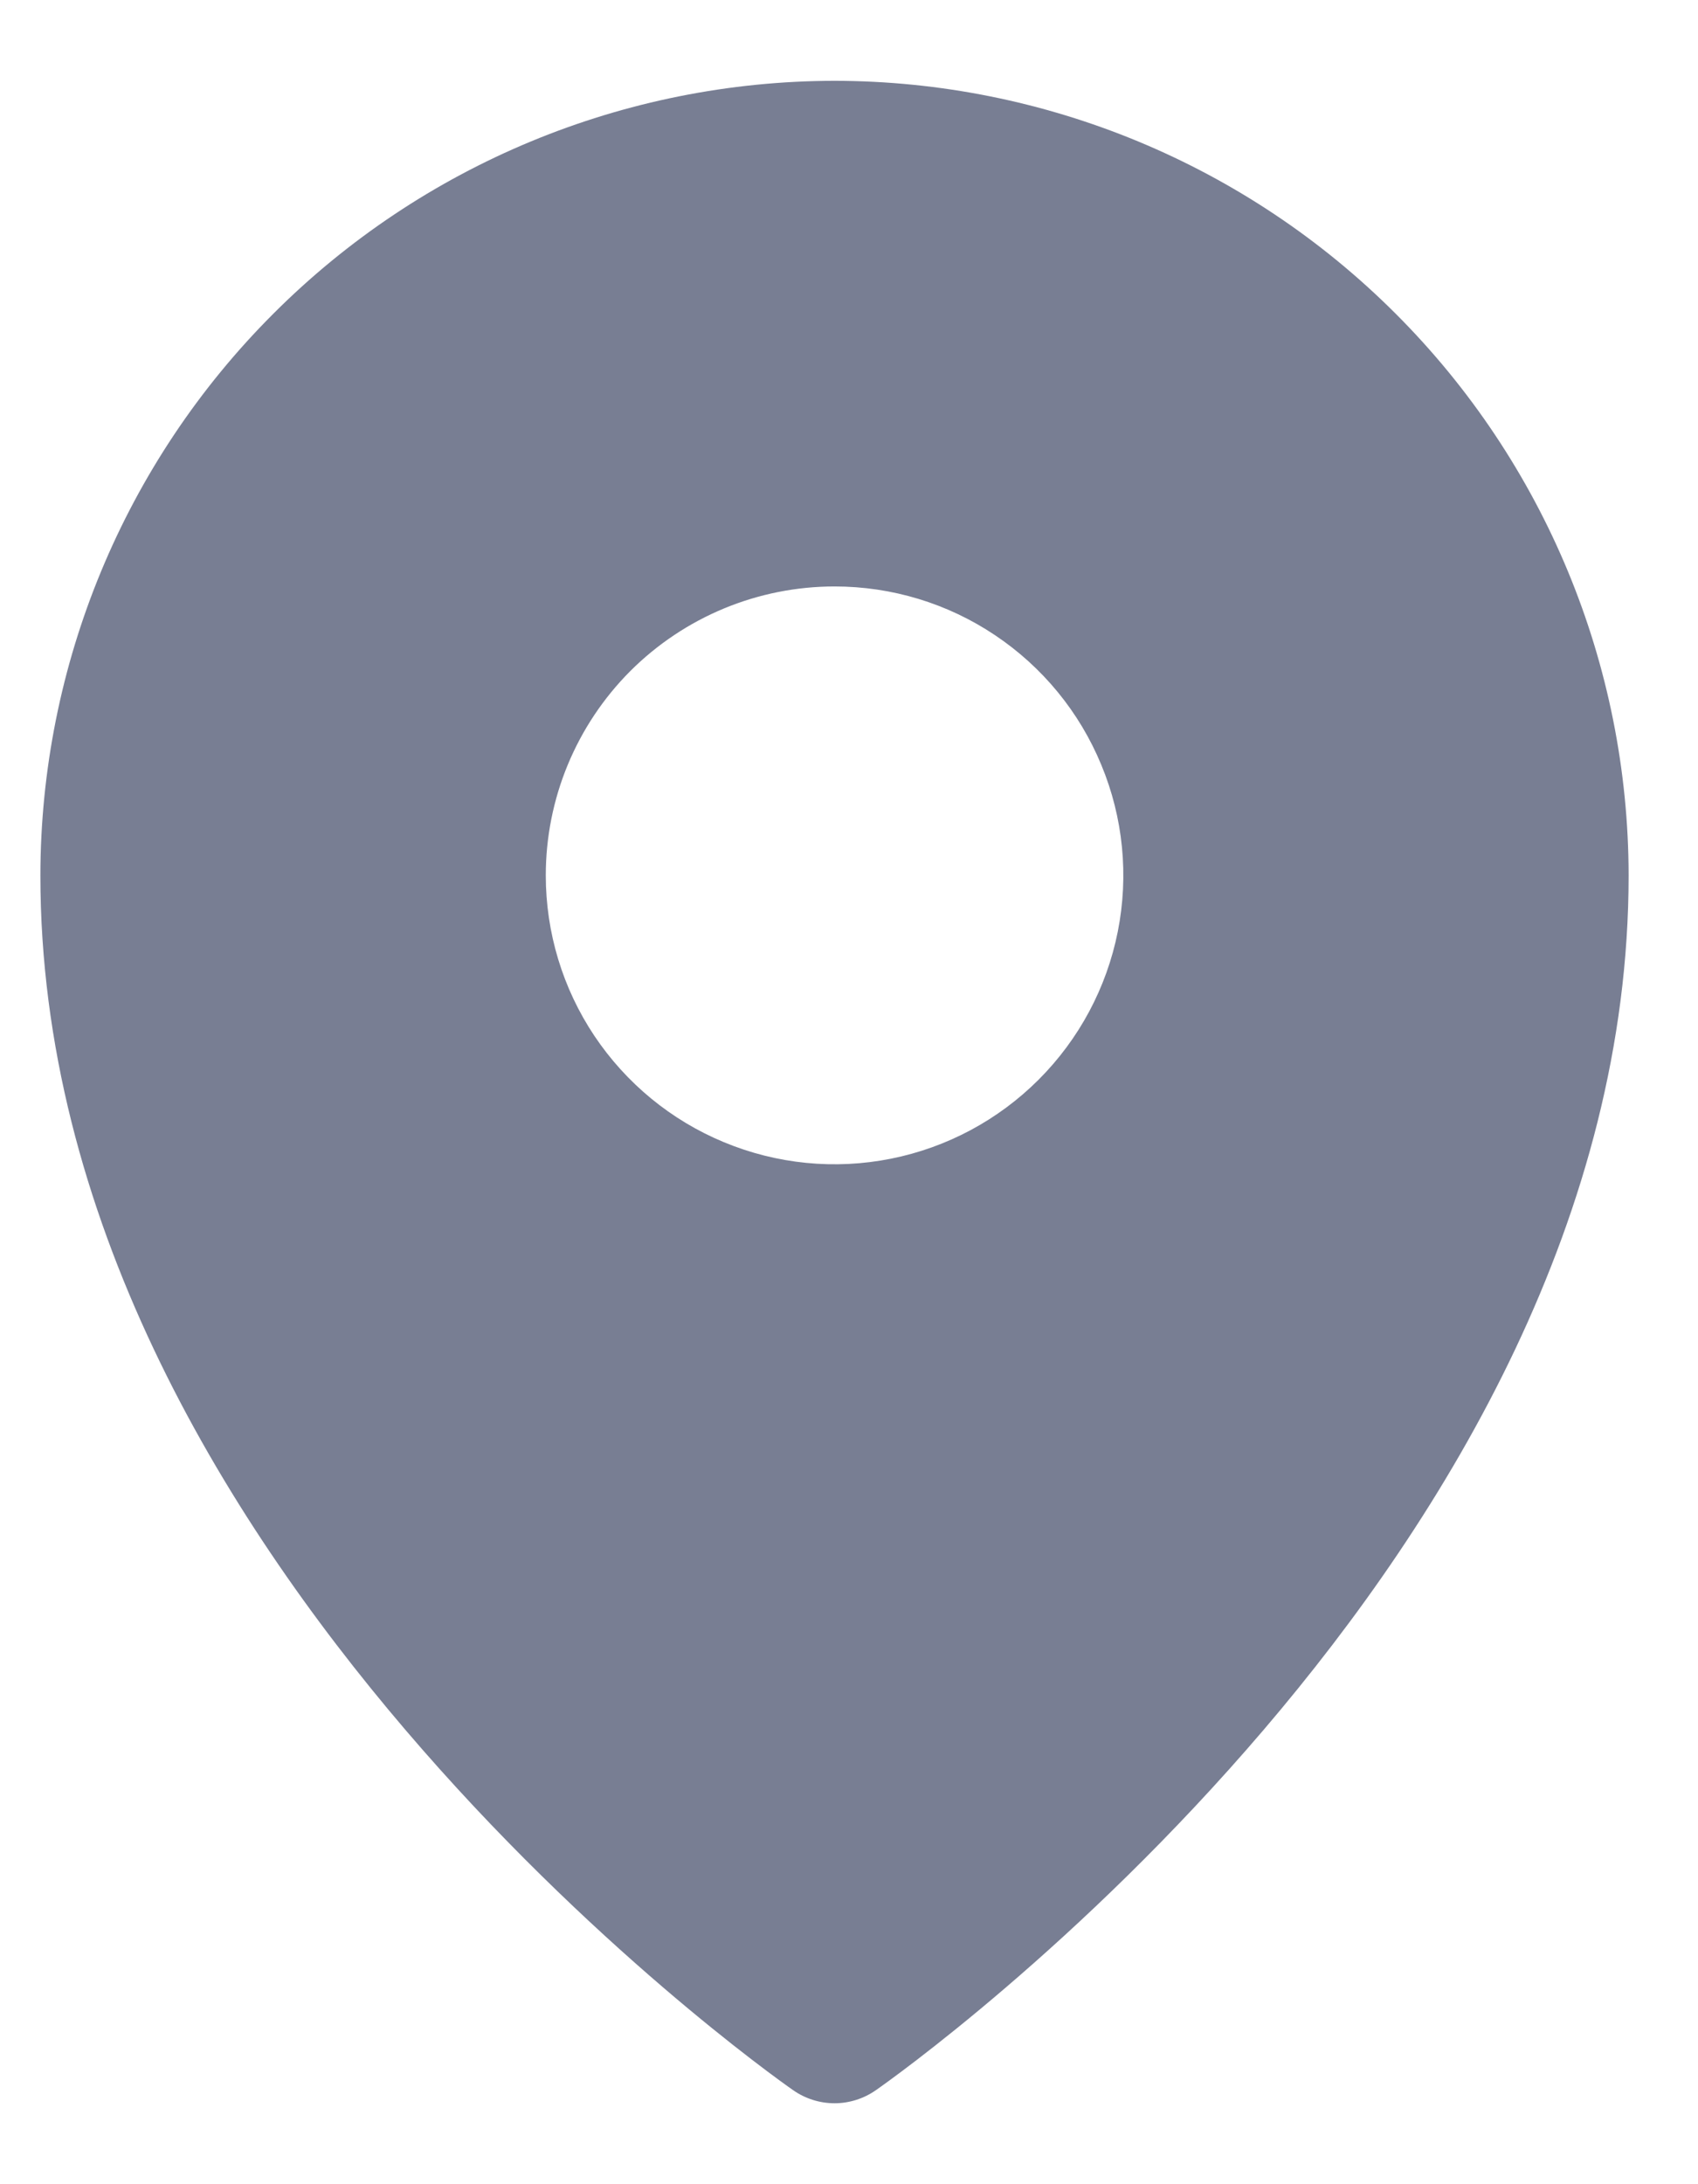 <svg width="14" height="18" viewBox="0 0 14 18" fill="none" xmlns="http://www.w3.org/2000/svg">
<path d="M6.881 0.666C5.145 0.668 3.48 1.358 2.253 2.586C1.025 3.813 0.335 5.478 0.333 7.214C0.333 12.816 6.285 17.048 6.539 17.225C6.639 17.295 6.758 17.333 6.881 17.333C7.003 17.333 7.122 17.295 7.222 17.225C7.476 17.048 13.428 12.816 13.428 7.214C13.426 5.478 12.736 3.813 11.508 2.586C10.281 1.358 8.617 0.668 6.881 0.666ZM6.881 4.833C7.352 4.833 7.812 4.972 8.203 5.234C8.595 5.496 8.9 5.867 9.08 6.303C9.261 6.738 9.308 7.216 9.216 7.678C9.124 8.14 8.897 8.564 8.564 8.897C8.231 9.23 7.807 9.457 7.345 9.549C6.883 9.641 6.405 9.594 5.969 9.413C5.534 9.233 5.163 8.928 4.901 8.537C4.639 8.145 4.5 7.685 4.5 7.214C4.5 6.582 4.751 5.977 5.197 5.53C5.644 5.084 6.249 4.833 6.881 4.833Z" fill="#787E93"/>
</svg>

